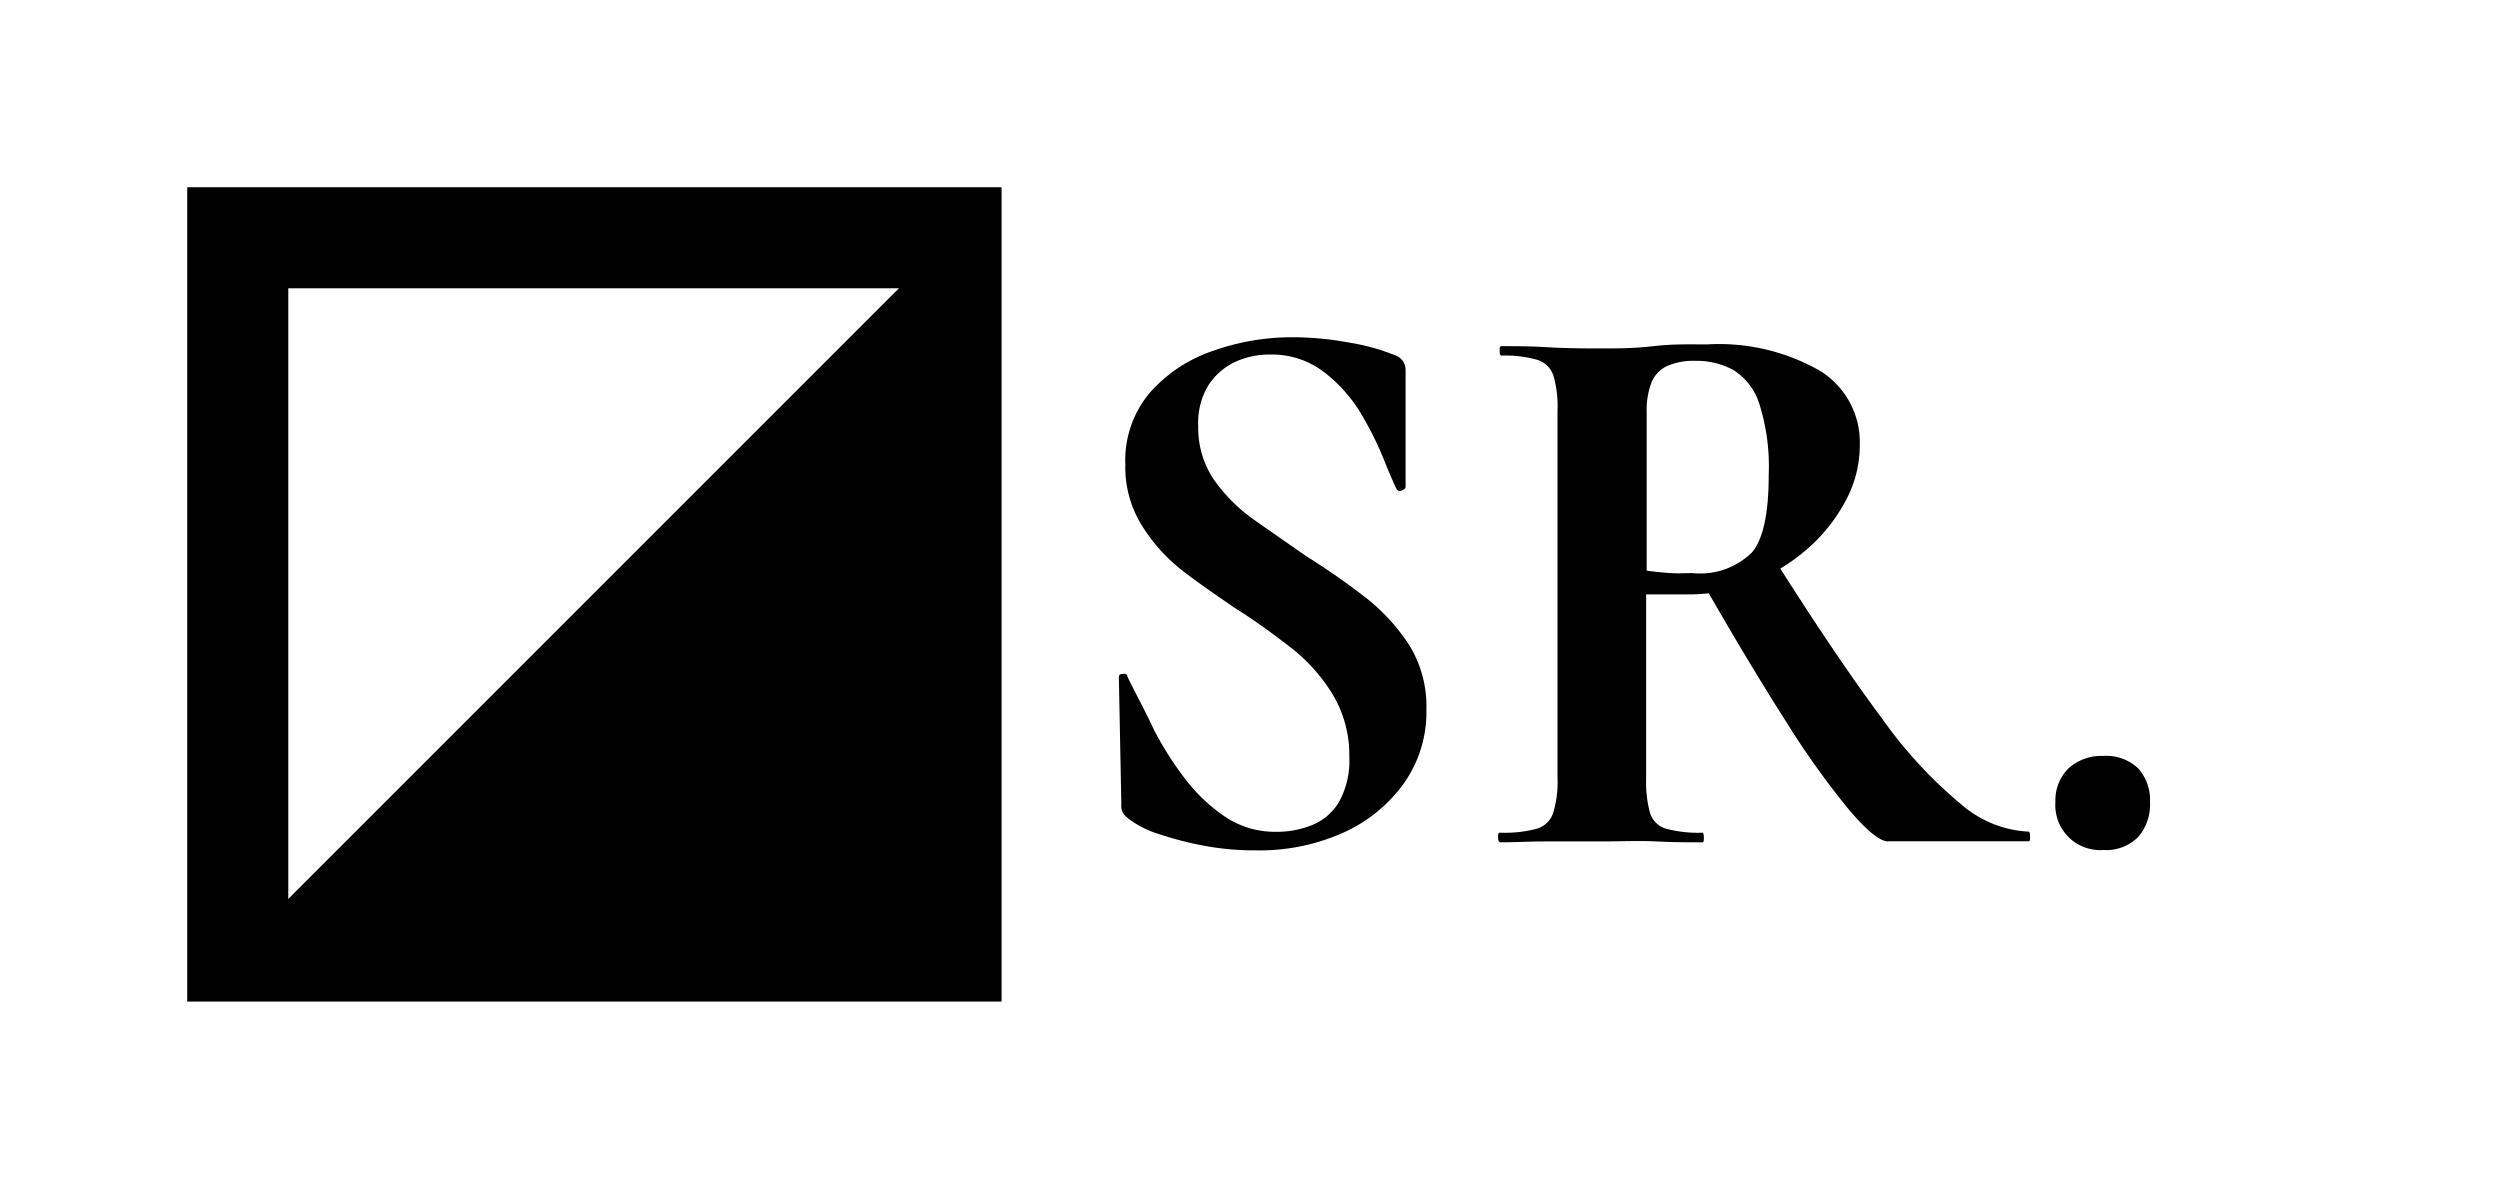 <?xml version="1.0" encoding="UTF-8" standalone="yes"?>
<svg id="name" xmlns="http://www.w3.org/2000/svg" viewBox="0 0 143 68">
  <defs>
    <style>.cls-1,.cls-2{fill:none;}.cls-2{stroke:#000;stroke-miterlimit:6.8;stroke-width:5.78px;}</style>
  </defs>
  <title>logosr</title>
  <rect class="cls-1" width="68" height="68"/>
  <rect class="cls-2" x="13.6" y="13.6" width="40.8" height="40.8"/>
  <rect class="cls-1" x="84" y="19.33" width="59" height="29.34"/>
  <polygon points="55.76 12.15 14.96 52.95 55.76 52.95 55.76 12.15"/>
  <path d="M68.54,24.4h0a5.25,5.25,0,0,0,.87,3,9.49,9.49,0,0,0,2.32,2.33c1,.7,2,1.4,3,2.09h0c1.15.72,2.24,1.48,3.28,2.28a11.26,11.26,0,0,1,2.58,2.77,6.66,6.66,0,0,1,1,3.73h0a7.05,7.05,0,0,1-1.29,4.21,8.6,8.6,0,0,1-3.49,2.83,11.72,11.72,0,0,1-5,1h0A15.72,15.72,0,0,1,69,48.4a19.21,19.21,0,0,1-2.67-.68,5.58,5.58,0,0,1-1.74-.86h0a1.83,1.83,0,0,1-.32-.3.88.88,0,0,1-.13-.57h0L64,38.8c0-.15,0-.23.2-.25s.27,0,.29.16h0c.45.93,1,1.92,1.5,3a18.58,18.58,0,0,0,1.83,2.88,9.65,9.65,0,0,0,2.29,2.15,5.14,5.14,0,0,0,2.9.84h0a5.37,5.37,0,0,0,2-.37,3.2,3.2,0,0,0,1.56-1.3,4.85,4.85,0,0,0,.61-2.63h0a6.73,6.73,0,0,0-1-3.64,10,10,0,0,0-2.45-2.68c-1-.77-2-1.5-3.12-2.2h0c-1-.69-2.06-1.41-3-2.14A9.88,9.88,0,0,1,65.28,30a6.28,6.28,0,0,1-.91-3.42h0a6,6,0,0,1,1.42-4.14,8.41,8.41,0,0,1,3.62-2.38,13.56,13.56,0,0,1,4.47-.77h0a18.06,18.06,0,0,1,3.26.3,12.26,12.26,0,0,1,2.58.7h0a1,1,0,0,1,.56.41,1,1,0,0,1,.12.49h0v6.65c0,.1-.07.16-.21.21A.22.22,0,0,1,79.9,28h0c-.18-.36-.44-.95-.77-1.78a18.72,18.72,0,0,0-1.31-2.61,8.44,8.44,0,0,0-2.09-2.33,4.89,4.89,0,0,0-3.08-1h0a4.68,4.68,0,0,0-2.06.45,3.69,3.69,0,0,0-1.49,1.34A4.14,4.14,0,0,0,68.54,24.4ZM108,48.13h0c-.46,0-1.19-.59-2.2-1.77a47.32,47.32,0,0,1-3.64-5.09q-2.13-3.33-4.8-8h0L101.5,32q3.61,5.7,6.17,9.12a25.43,25.43,0,0,0,4.56,4.93,6.35,6.35,0,0,0,3.8,1.52h0q.09,0,.09.27c0,.19,0,.28-.09.28H108ZM97.65,19.7h0a11.61,11.61,0,0,1,6.45,1.51,4.8,4.8,0,0,1,2.28,4.23h0a6.68,6.68,0,0,1-.84,3.26,9.63,9.63,0,0,1-2.21,2.74,10.65,10.65,0,0,1-3.13,1.88,9.77,9.77,0,0,1-3.55.68H95.36c-.44,0-.84,0-1.2,0h0v10.5a6.77,6.77,0,0,0,.22,2,1.37,1.37,0,0,0,.91.9,7.11,7.11,0,0,0,2.09.23h0c.05,0,.08.09.08.27s0,.28-.08.28h0c-.79,0-1.67,0-2.63-.05s-2,0-3.17,0h0c-1.08,0-2.12,0-3.1,0s-1.86.05-2.65.05h0c-.09,0-.14-.09-.14-.28s0-.27.14-.27h0a7.15,7.15,0,0,0,2.09-.23,1.4,1.4,0,0,0,.92-.9,6,6,0,0,0,.25-2h0v-21a6.4,6.4,0,0,0-.23-2,1.41,1.41,0,0,0-.9-.91,6.67,6.67,0,0,0-2.08-.25h0c-.07,0-.1-.09-.1-.27s0-.27.1-.27h0c.78,0,1.65,0,2.62.06s2,.07,3.08.07h0c.9,0,1.89,0,3-.13S96.65,19.7,97.65,19.7Zm3.52,7.47h0a11.85,11.85,0,0,0-.54-4.08,3.53,3.53,0,0,0-1.49-1.93A4.38,4.38,0,0,0,97,20.64h0a3.8,3.8,0,0,0-1.65.3,1.77,1.77,0,0,0-.89.95,4.5,4.5,0,0,0-.27,1.69h0v9.06c.42.06.88.11,1.36.14s.9,0,1.26,0h0a4.21,4.21,0,0,0,3.4-1.18Q101.17,30.47,101.17,27.17Zm19.16,21.45h0a2.57,2.57,0,0,1-2.76-2.75h0a2.56,2.56,0,0,1,.74-1.91,2.79,2.79,0,0,1,2-.72h0a2.63,2.63,0,0,1,2,.72,2.68,2.68,0,0,1,.67,1.91h0a2.85,2.85,0,0,1-.67,2A2.57,2.57,0,0,1,120.33,48.62Z"/>
</svg>